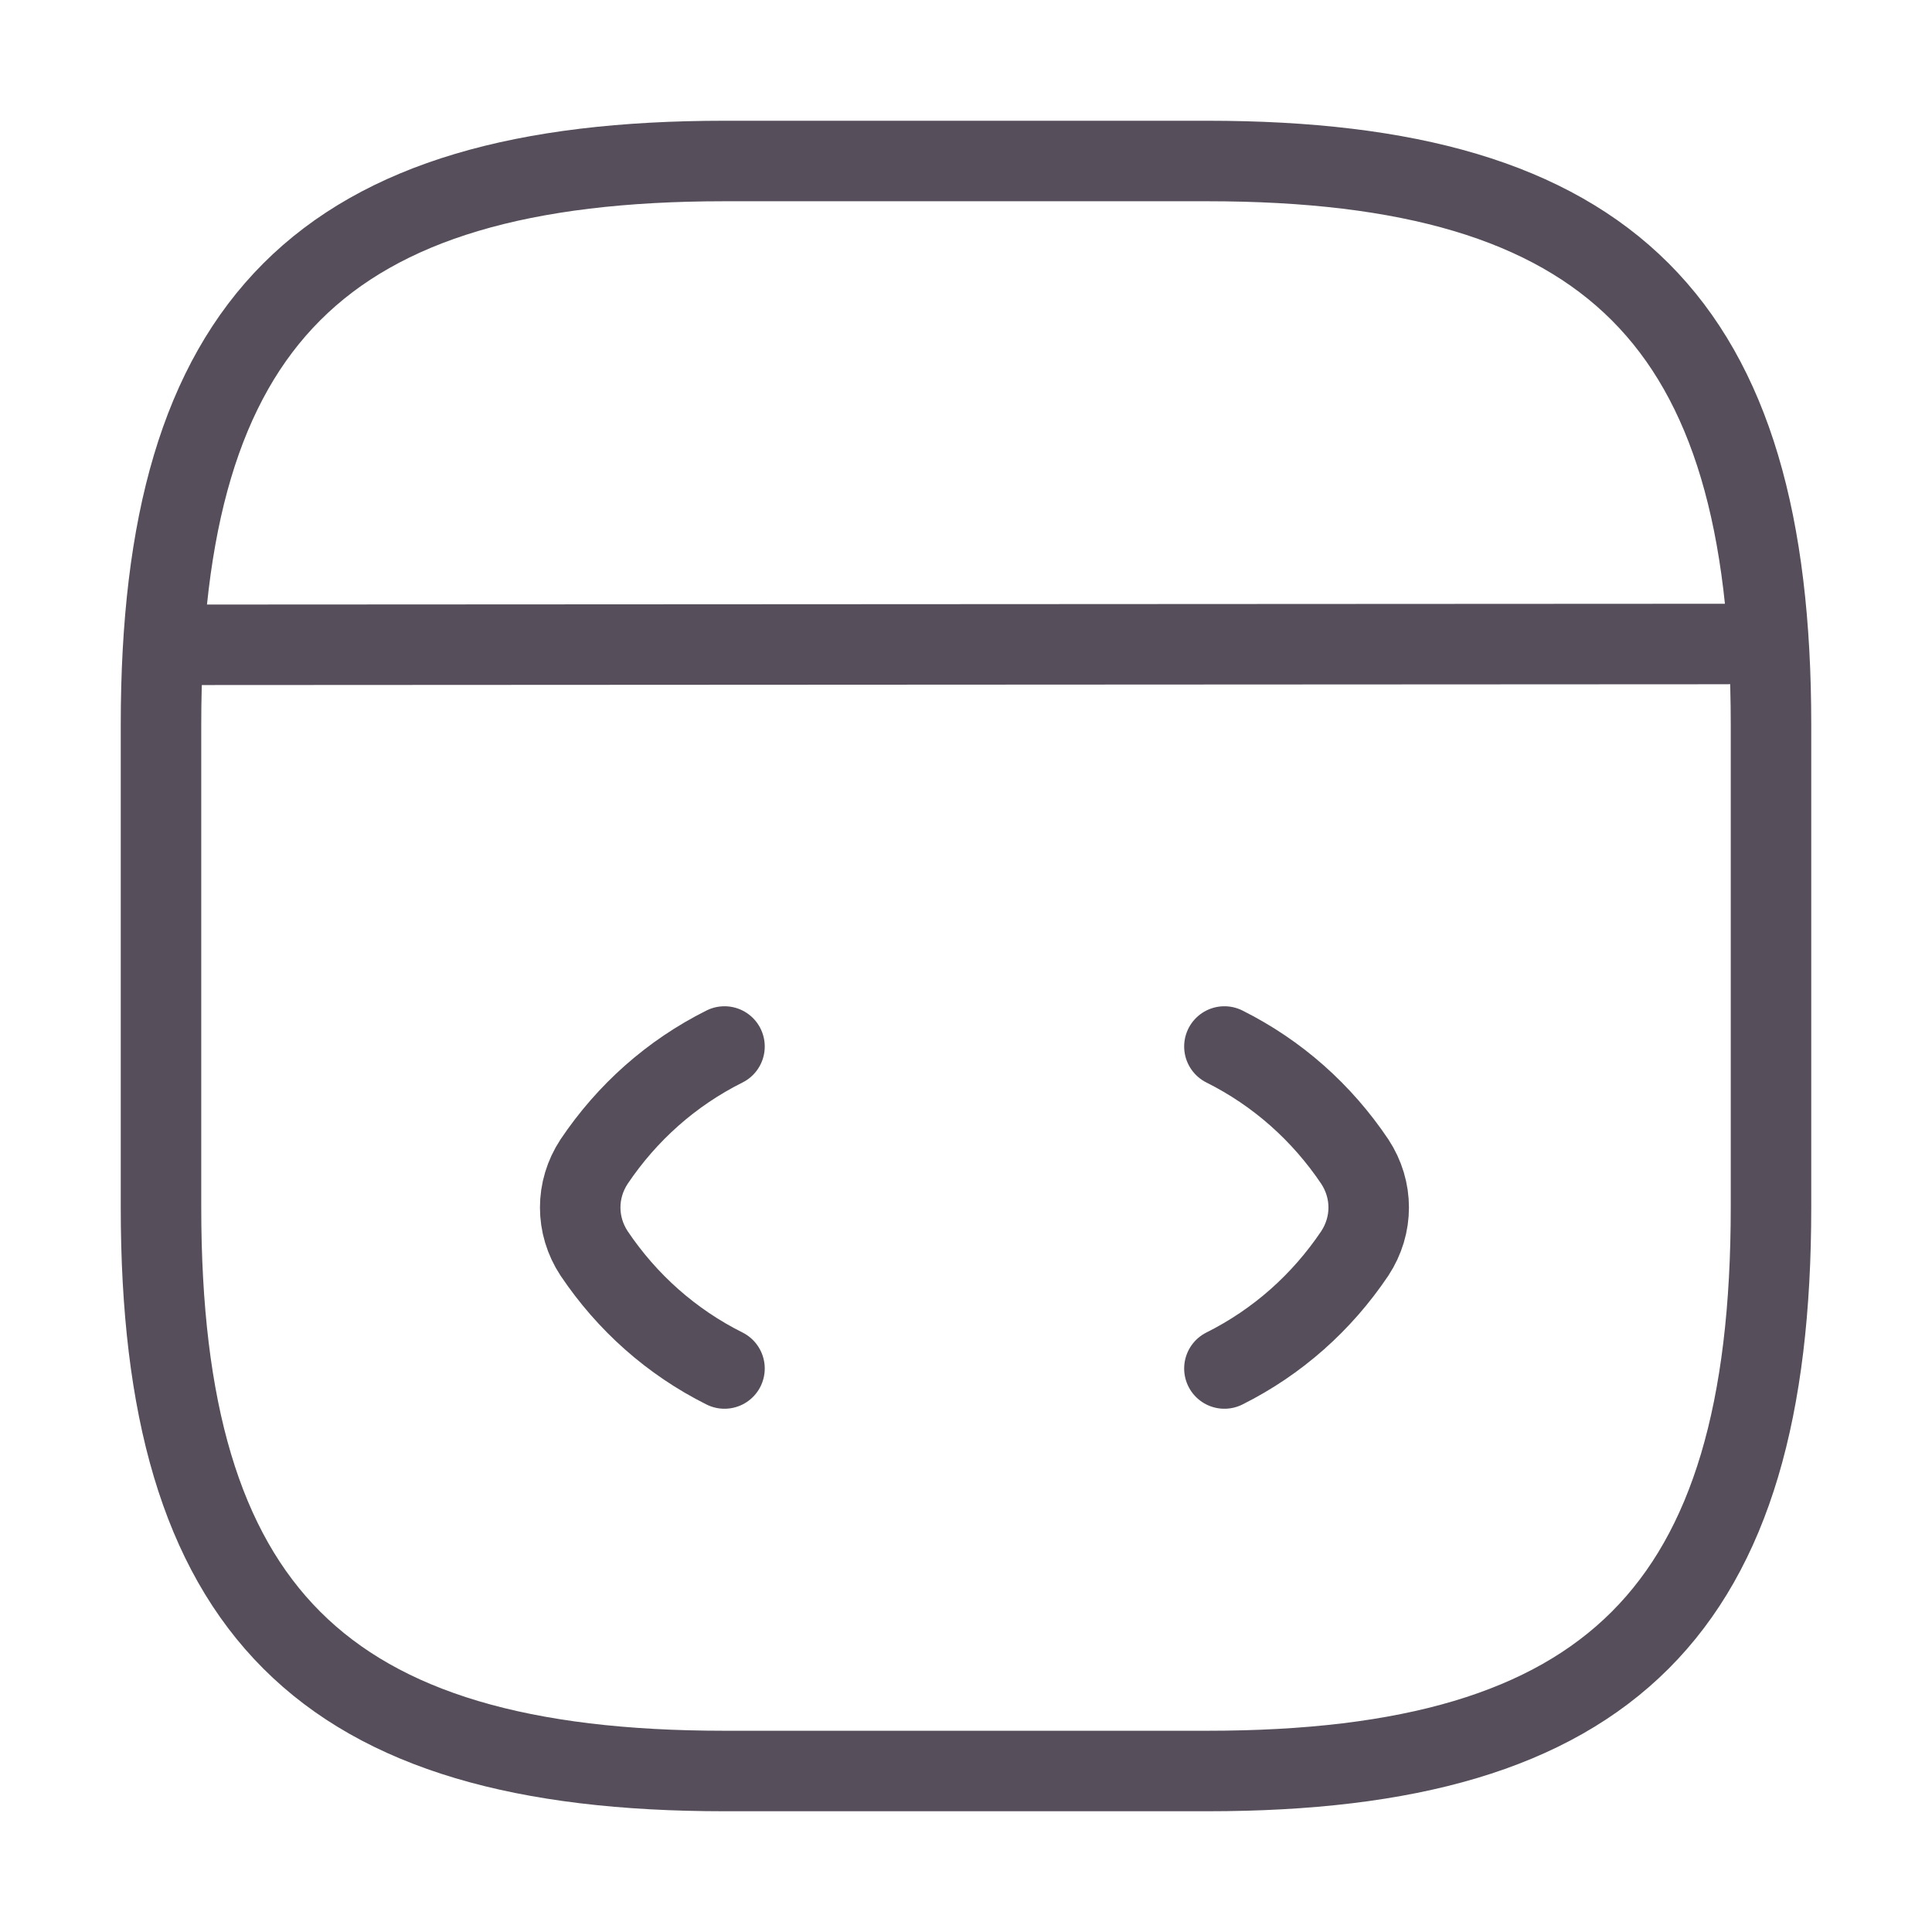 <svg width="36" height="36" viewBox="0 0 36 36" fill="none" xmlns="http://www.w3.org/2000/svg">
<g id="vuesax/linear/code">
<g id="code">
<path id="Vector" d="M13.5 19.5C12.51 19.995 11.685 20.73 11.07 21.645C10.725 22.17 10.725 22.83 11.07 23.355C11.685 24.27 12.51 25.005 13.5 25.5" stroke="#564F5B" stroke-width="1.5" stroke-linecap="round" stroke-linejoin="round"/>
<path id="Vector_2" d="M22.815 19.5C23.805 19.995 24.63 20.73 25.245 21.645C25.59 22.17 25.59 22.83 25.245 23.355C24.63 24.27 23.805 25.005 22.815 25.5" stroke="#564F5B" stroke-width="1.5" stroke-linecap="round" stroke-linejoin="round"/>
<path id="Vector_3" d="M13.5 33H22.5C30 33 33 30 33 22.5V13.5C33 6 30 3 22.5 3H13.5C6 3 3 6 3 13.5V22.5C3 30 6 33 13.5 33Z" stroke="#564F5B" stroke-width="1.5" stroke-linecap="round" stroke-linejoin="round"/>
<path id="Vector_4" d="M3.345 12.015L32.175 12" stroke="#564F5B" stroke-width="1.5" stroke-linecap="round" stroke-linejoin="round"/>
</g>
</g>
</svg>
